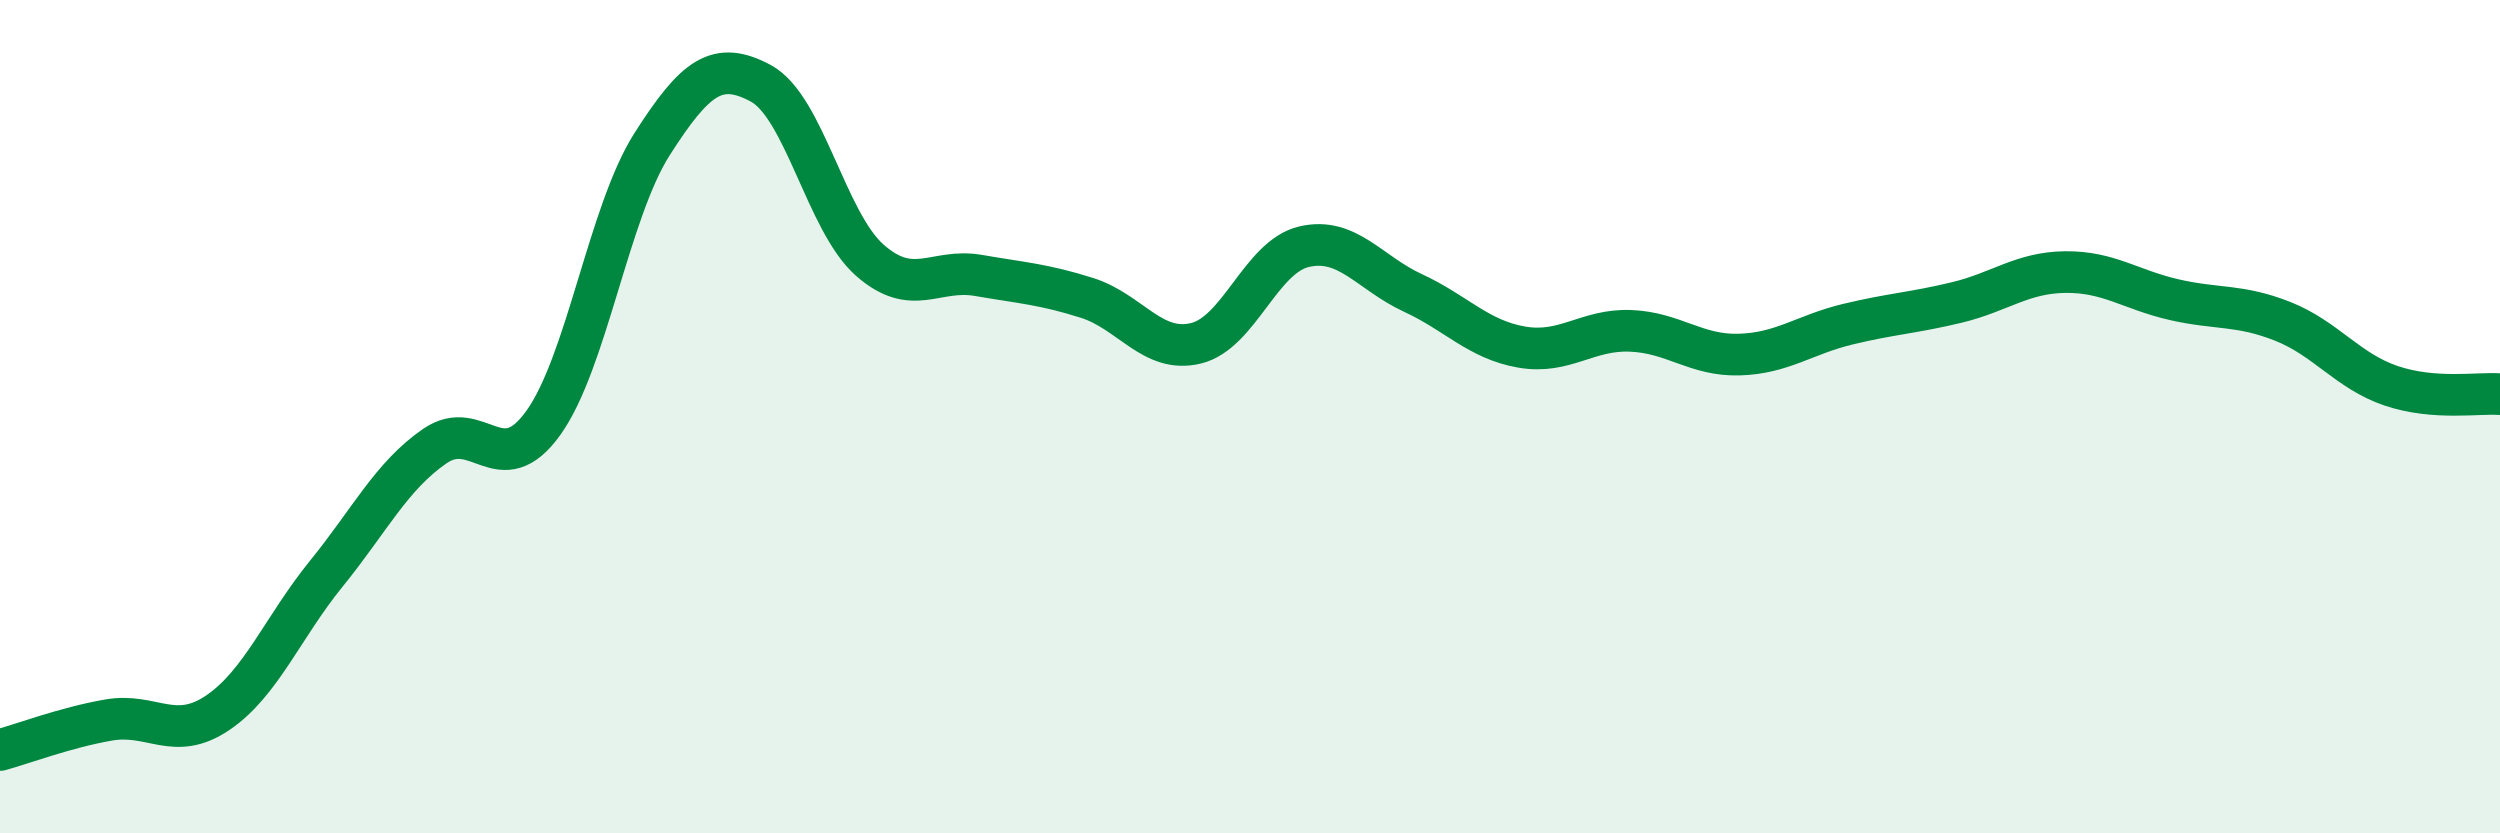 
    <svg width="60" height="20" viewBox="0 0 60 20" xmlns="http://www.w3.org/2000/svg">
      <path
        d="M 0,18 C 0.52,17.86 1.57,17.46 2.61,17.28 C 3.65,17.1 4.18,17.81 5.22,17.11 C 6.26,16.41 6.79,15.05 7.83,13.77 C 8.87,12.49 9.39,11.43 10.43,10.71 C 11.47,9.99 12,11.6 13.04,10.15 C 14.08,8.7 14.61,5.09 15.65,3.46 C 16.69,1.83 17.22,1.44 18.26,2 C 19.3,2.56 19.83,5.32 20.87,6.24 C 21.91,7.16 22.44,6.43 23.48,6.61 C 24.52,6.79 25.05,6.82 26.09,7.15 C 27.13,7.48 27.66,8.49 28.7,8.24 C 29.74,7.99 30.26,6.16 31.3,5.92 C 32.34,5.68 32.87,6.55 33.91,7.03 C 34.95,7.51 35.48,8.15 36.52,8.33 C 37.56,8.51 38.09,7.9 39.13,7.94 C 40.17,7.98 40.7,8.54 41.74,8.51 C 42.78,8.48 43.31,8.03 44.35,7.78 C 45.39,7.53 45.92,7.51 46.96,7.26 C 48,7.01 48.53,6.54 49.57,6.53 C 50.61,6.52 51.13,6.95 52.17,7.19 C 53.21,7.43 53.74,7.3 54.78,7.71 C 55.82,8.12 56.35,8.91 57.39,9.26 C 58.43,9.61 59.48,9.42 60,9.46L60 20L0 20Z"
        fill="#008740"
        opacity="0.1"
        stroke-linecap="round"
        stroke-linejoin="round"
      />
      <path
        d="M 0,18 C 0.52,17.86 1.57,17.46 2.61,17.28 C 3.65,17.1 4.18,17.81 5.22,17.11 C 6.26,16.41 6.79,15.05 7.83,13.77 C 8.87,12.49 9.39,11.43 10.43,10.71 C 11.47,9.99 12,11.6 13.04,10.15 C 14.08,8.7 14.61,5.09 15.65,3.46 C 16.69,1.83 17.22,1.44 18.26,2 C 19.3,2.56 19.83,5.32 20.87,6.24 C 21.91,7.16 22.44,6.43 23.48,6.61 C 24.52,6.79 25.05,6.82 26.09,7.15 C 27.13,7.48 27.66,8.49 28.7,8.24 C 29.74,7.99 30.26,6.16 31.3,5.92 C 32.34,5.68 32.87,6.55 33.91,7.03 C 34.95,7.51 35.48,8.15 36.52,8.33 C 37.56,8.51 38.09,7.9 39.13,7.94 C 40.17,7.98 40.7,8.54 41.74,8.51 C 42.78,8.48 43.31,8.03 44.35,7.78 C 45.39,7.53 45.92,7.51 46.96,7.26 C 48,7.01 48.53,6.54 49.57,6.53 C 50.61,6.52 51.13,6.95 52.17,7.19 C 53.21,7.43 53.74,7.3 54.78,7.71 C 55.82,8.12 56.35,8.91 57.39,9.26 C 58.43,9.61 59.48,9.42 60,9.46"
        stroke="#008740"
        stroke-width="1"
        fill="none"
        stroke-linecap="round"
        stroke-linejoin="round"
      />
    </svg>
  